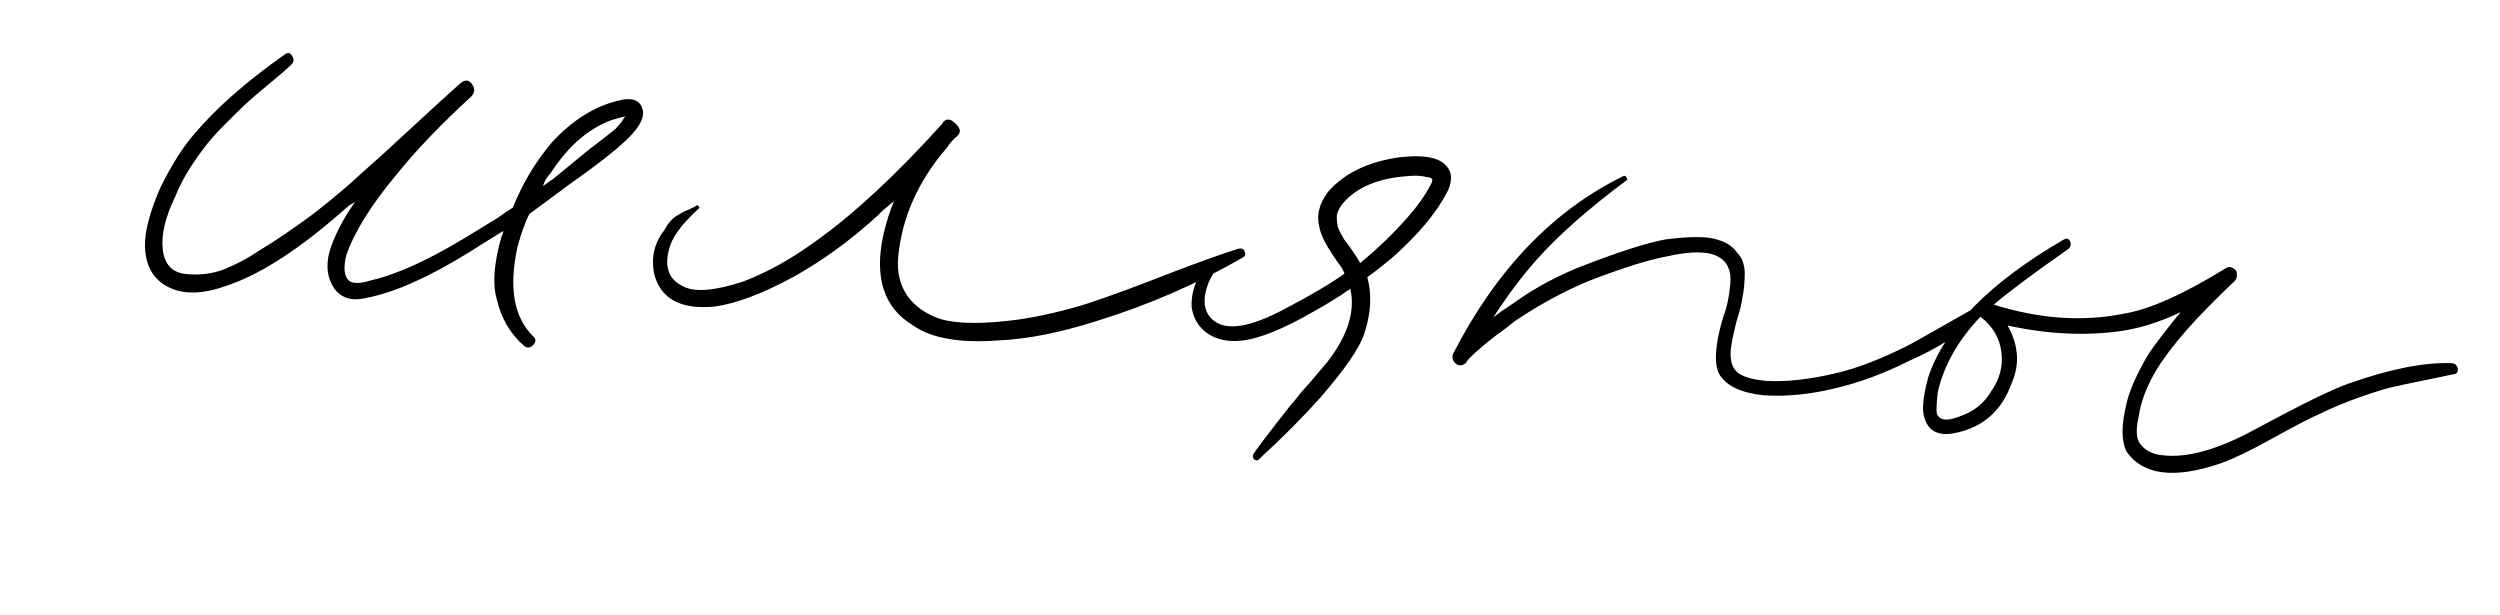 <?xml version="1.0" encoding="UTF-8"?> <svg xmlns="http://www.w3.org/2000/svg" width="65" height="16" viewBox="0 0 65 16" fill="none"><path d="M16.717 2.88C16.742 3.052 16.648 3.253 16.435 3.486C16.174 3.777 15.636 4.209 14.819 4.783C14.796 4.802 14.444 5.063 13.761 5.566C13.657 5.767 13.555 6.052 13.455 6.422C13.224 7.476 13.359 8.249 13.86 8.742C13.937 8.813 13.941 8.887 13.87 8.964C13.799 9.042 13.723 9.056 13.644 9.006C13.273 8.695 13.029 8.28 12.911 7.762C12.802 7.371 12.844 6.837 13.037 6.159C13.062 6.12 13.078 6.068 13.084 6.006C12.905 6.115 12.612 6.297 12.207 6.553C11.15 7.209 10.256 7.606 9.525 7.745C9.157 7.836 8.88 7.756 8.694 7.505C8.509 7.234 8.467 6.913 8.567 6.543C8.691 6.133 8.913 5.701 9.233 5.247C9.21 5.265 9.165 5.293 9.098 5.328C9.052 5.366 9.018 5.394 8.995 5.413C7.815 6.458 6.789 7.127 5.915 7.421C5.324 7.638 4.836 7.663 4.451 7.499C4.006 7.307 3.778 6.937 3.769 6.387C3.764 6.006 3.898 5.502 4.171 4.875C4.461 4.291 4.749 3.834 5.035 3.503C5.608 2.821 6.394 2.128 7.392 1.424C7.484 1.349 7.556 1.366 7.609 1.477C7.644 1.544 7.638 1.607 7.59 1.665C7.473 1.78 7.277 1.951 7.002 2.177C6.726 2.403 6.507 2.593 6.344 2.746C6.204 2.88 6.029 3.052 5.818 3.264C5.607 3.475 5.429 3.679 5.283 3.876C4.943 4.328 4.702 4.737 4.56 5.103C4.296 5.647 4.187 6.111 4.233 6.496C4.28 6.88 4.481 7.09 4.836 7.125C5.192 7.16 5.523 7.119 5.83 7.001C6.16 6.865 6.461 6.705 6.732 6.52C7.181 6.248 7.656 5.925 8.158 5.552C8.661 5.159 9.075 4.809 9.401 4.503C9.747 4.2 10.188 3.8 10.722 3.303C11.28 2.788 11.697 2.407 11.975 2.16C12.112 2.047 12.225 2.079 12.313 2.257C12.347 2.345 12.328 2.427 12.257 2.505C11.468 3.229 10.821 3.904 10.316 4.53C9.647 5.33 9.208 6.036 9 6.649C8.927 6.958 8.948 7.171 9.063 7.288C9.16 7.382 9.36 7.381 9.665 7.284C9.86 7.24 10.066 7.176 10.286 7.092C10.877 6.876 11.623 6.485 12.523 5.919C12.613 5.864 12.747 5.783 12.927 5.674C13.109 5.544 13.244 5.452 13.334 5.397C13.586 4.767 13.927 4.199 14.357 3.693C14.877 3.132 15.439 2.776 16.045 2.624C16.436 2.515 16.66 2.6 16.717 2.88ZM16.006 3.349C16.148 3.194 16.221 3.095 16.225 3.053C16.246 3.056 16.257 3.046 16.259 3.025C16 3.084 15.804 3.149 15.67 3.221C15.16 3.466 14.706 3.896 14.308 4.511C14.214 4.608 14.15 4.717 14.117 4.841C14.163 4.803 14.254 4.738 14.39 4.646C14.527 4.533 14.631 4.448 14.7 4.392C14.791 4.316 14.987 4.156 15.285 3.911C15.605 3.668 15.845 3.48 16.006 3.349ZM32.208 6.464C32.294 6.451 32.344 6.477 32.359 6.542C32.395 6.609 32.379 6.66 32.312 6.696C31.126 7.381 29.858 7.932 28.508 8.348C27.549 8.654 26.688 8.823 25.925 8.853C24.926 8.924 24.19 8.788 23.717 8.446C22.981 7.993 22.73 7.219 22.964 6.123C23.039 5.793 23.132 5.496 23.242 5.233C23.173 5.289 23.081 5.364 22.966 5.459C22.872 5.555 22.802 5.622 22.757 5.66C22.084 6.269 21.38 6.78 20.642 7.193C19.817 7.64 19.127 7.899 18.571 7.971C17.697 8.054 17.176 7.77 17.008 7.12C16.924 6.69 17.014 6.308 17.279 5.975C17.384 5.775 17.513 5.64 17.667 5.57C17.713 5.533 17.802 5.489 17.934 5.438C18.044 5.386 18.111 5.35 18.134 5.331C18.153 5.354 18.172 5.377 18.191 5.4C17.773 5.781 17.52 6.105 17.43 6.37C17.251 6.902 17.364 7.261 17.767 7.448C18.069 7.605 18.59 7.561 19.332 7.317C19.946 7.082 20.56 6.742 21.174 6.296C22.172 5.592 23.275 4.571 24.484 3.233C24.507 3.214 24.519 3.195 24.521 3.174C24.615 3.077 24.72 3.088 24.835 3.205C24.971 3.323 24.992 3.431 24.898 3.527C24.783 3.622 24.688 3.728 24.613 3.848C23.875 4.704 23.455 5.644 23.354 6.668C23.315 7.066 23.397 7.412 23.6 7.706C23.805 7.979 24.092 8.177 24.46 8.297C24.912 8.426 25.587 8.429 26.486 8.307C27.085 8.218 27.69 8.077 28.3 7.884C28.934 7.672 29.634 7.413 30.403 7.109C31.193 6.807 31.795 6.592 32.208 6.464ZM37.462 4.194C37.74 4.37 37.799 4.629 37.638 4.972C37.351 5.534 36.86 6.119 36.167 6.727C35.892 6.953 35.686 7.112 35.55 7.204C35.674 7.66 35.647 8.153 35.468 8.684C35.347 9.052 34.965 9.606 34.323 10.345C33.872 10.849 33.345 11.378 32.742 11.931C32.694 11.989 32.642 11.984 32.585 11.915C32.568 11.871 32.572 11.83 32.597 11.79C32.793 11.514 33.108 11.101 33.542 10.553C33.613 10.476 33.709 10.358 33.83 10.201C33.972 10.046 34.091 9.91 34.187 9.793C34.306 9.657 34.413 9.531 34.51 9.413C35.041 8.727 35.241 8.092 35.109 7.509C34.814 7.712 34.522 7.895 34.231 8.056C33.336 8.58 32.644 8.85 32.157 8.865C31.86 8.878 31.603 8.811 31.385 8.662C31.149 8.491 31.014 8.256 30.98 7.958C30.975 7.577 31.092 7.251 31.329 6.979C31.54 6.767 31.831 6.606 32.2 6.495C32.223 6.476 32.243 6.488 32.26 6.532C32.279 6.555 32.277 6.576 32.254 6.595C31.794 6.761 31.501 7.059 31.374 7.49C31.247 7.921 31.344 8.226 31.664 8.405C32.026 8.588 32.619 8.457 33.444 8.01C34.09 7.673 34.594 7.374 34.958 7.114C34.924 7.027 34.888 6.96 34.851 6.914C34.534 6.482 34.355 6.158 34.313 5.943C34.218 5.617 34.292 5.297 34.534 4.983C34.962 4.497 35.582 4.199 36.395 4.089C36.886 4.032 37.242 4.067 37.462 4.194ZM37.215 4.772C37.244 4.69 37.248 4.648 37.227 4.646C37.208 4.623 37.157 4.608 37.073 4.599C36.95 4.566 36.782 4.56 36.568 4.581C35.845 4.637 35.306 4.858 34.952 5.245C34.858 5.342 34.794 5.452 34.761 5.575C34.751 5.68 34.76 5.797 34.789 5.926C34.842 6.037 34.895 6.137 34.95 6.227C35.006 6.296 35.081 6.398 35.173 6.534C35.265 6.67 35.329 6.771 35.365 6.838C35.824 6.461 36.232 6.068 36.589 5.66C36.85 5.369 37.058 5.073 37.215 4.772ZM51.256 8.054C51.346 7.999 51.407 8.027 51.438 8.135C51.455 8.179 51.439 8.23 51.391 8.289C50.928 8.708 50.343 9.072 49.637 9.383C48.971 9.718 48.314 9.96 47.666 10.107C47.039 10.256 46.442 10.314 45.876 10.279C45.27 10.219 44.876 10.033 44.696 9.72C44.556 9.431 44.594 8.929 44.813 8.211C44.896 8.008 44.954 7.74 44.987 7.405C45.022 7.05 44.919 6.807 44.679 6.678C44.419 6.526 43.966 6.523 43.318 6.671C42.867 6.753 42.202 6.962 41.325 7.298C40.709 7.554 40.107 7.875 39.52 8.26C39.43 8.315 39.305 8.408 39.144 8.54C38.963 8.67 38.826 8.772 38.734 8.848C38.389 9.13 38.192 9.311 38.142 9.391C38.115 9.452 38.059 9.488 37.973 9.501C37.889 9.493 37.83 9.455 37.794 9.388C37.758 9.322 37.754 9.258 37.781 9.197C38.905 7.007 40.386 5.464 42.227 4.569C42.269 4.573 42.297 4.607 42.312 4.672C41.309 5.418 40.523 6.111 39.954 6.751C39.574 7.178 39.197 7.679 38.824 8.255C38.939 8.161 39.109 8.04 39.335 7.893C39.925 7.466 40.582 7.119 41.305 6.853C42.183 6.517 42.847 6.308 43.298 6.226C43.94 6.141 44.394 6.143 44.659 6.233C44.885 6.297 45.054 6.409 45.165 6.568C45.299 6.707 45.365 6.893 45.363 7.125C45.361 7.357 45.342 7.556 45.304 7.721C45.29 7.868 45.237 8.084 45.145 8.371C45.075 8.659 45.036 8.835 45.03 8.898C44.949 9.291 45.007 9.56 45.204 9.706C45.342 9.804 45.578 9.87 45.913 9.903C46.438 9.933 47.046 9.866 47.737 9.702C48.256 9.585 48.87 9.349 49.58 8.997C49.624 8.98 50.183 8.666 51.256 8.054ZM63.754 9.443C63.816 9.449 63.856 9.474 63.873 9.518C63.91 9.564 63.916 9.617 63.889 9.678C63.864 9.717 63.83 9.735 63.788 9.731C62.668 9.959 62.065 10.089 61.977 10.123C61.346 10.314 60.797 10.524 60.331 10.752C60.089 10.855 59.678 11.068 59.097 11.391C58.517 11.713 58.062 11.933 57.734 12.048C56.533 12.458 55.719 12.356 55.294 11.745C55.152 11.477 55.151 11.055 55.292 10.478C55.367 10.147 55.557 9.723 55.861 9.204C56.034 8.947 56.313 8.583 56.697 8.115C56.187 8.36 55.685 8.522 55.192 8.6C54.25 8.739 53.251 8.694 52.197 8.463C52.485 8.977 52.52 9.477 52.303 9.962C52.041 10.696 51.534 11.132 50.781 11.269C50.374 11.334 50.124 11.193 50.031 10.847C49.966 10.65 50 10.305 50.133 9.812C50.554 8.544 51.727 7.351 53.652 6.232C53.742 6.177 53.803 6.204 53.834 6.313C53.851 6.357 53.835 6.408 53.787 6.467C52.835 7.133 52.186 7.618 51.839 7.921C53.027 8.292 54.149 8.37 55.204 8.158C55.869 8.054 56.763 7.657 57.886 6.965C57.953 6.929 58.016 6.936 58.074 6.984C58.135 7.011 58.162 7.056 58.156 7.118C58.171 7.183 58.154 7.245 58.106 7.303C57.129 8.221 56.452 8.988 56.075 9.605C55.822 10.023 55.666 10.43 55.606 10.825C55.532 11.156 55.54 11.389 55.633 11.525C55.762 11.706 55.953 11.809 56.204 11.834C56.85 11.919 57.664 11.693 58.645 11.156C59.871 10.496 60.681 10.101 61.074 9.97C62.145 9.59 63.039 9.414 63.754 9.443ZM51.777 10.163C51.998 9.847 52.084 9.508 52.035 9.144C51.987 8.78 51.806 8.477 51.492 8.235C50.903 8.853 50.532 9.513 50.378 10.216C50.35 10.508 50.343 10.687 50.357 10.752C50.425 10.927 50.612 10.956 50.919 10.839C51.312 10.709 51.597 10.483 51.777 10.163Z" fill="black"></path></svg> 